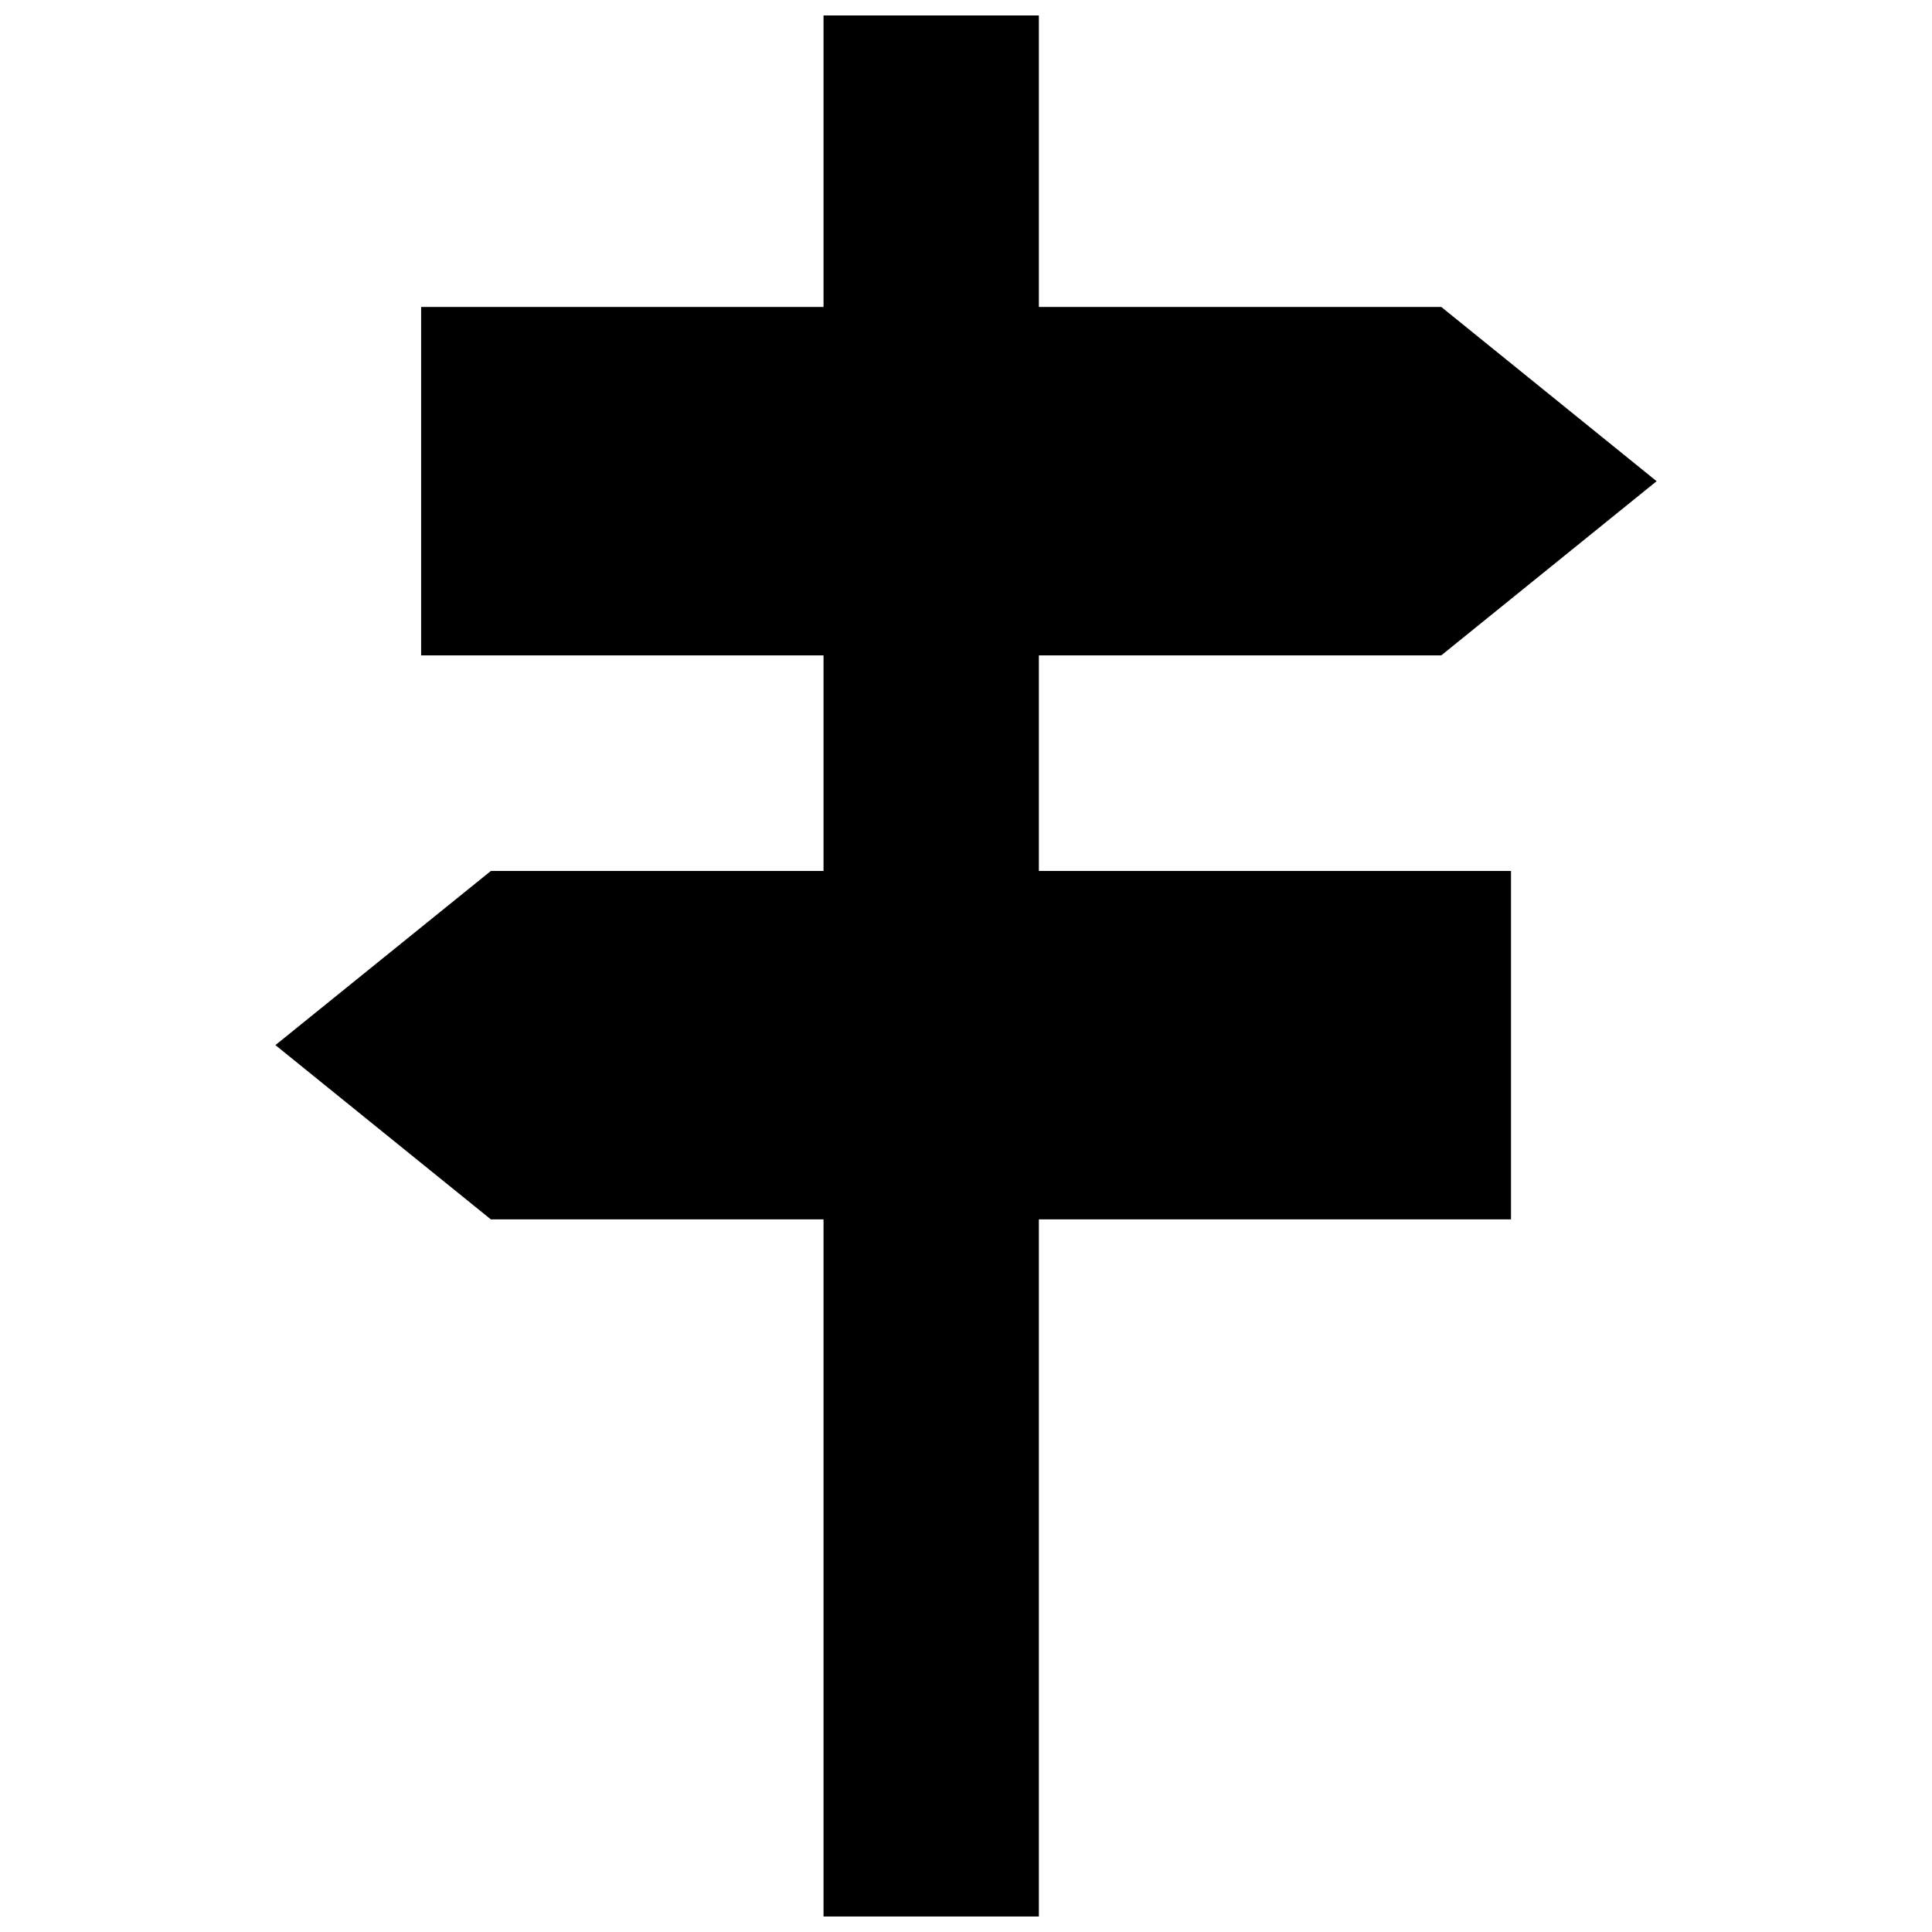 <?xml version="1.0" encoding="UTF-8"?>
<!-- Uploaded to: SVG Repo, www.svgrepo.com, Generator: SVG Repo Mixer Tools -->
<svg width="800px" height="800px" version="1.1" viewBox="144 144 512 512" xmlns="http://www.w3.org/2000/svg">
 <defs>
  <clipPath id="a">
   <path d="m216 148.09h368v503.81h-368z"/>
  </clipPath>
 </defs>
 <g clip-path="url(#a)">
  <path d="m419.31 317.68h106.64l57.07-46.156-57.07-46.184h-106.64v-77.242h-57.066v77.242h-106.64v92.34h106.64v57.133h-88.16l-57.098 46.152 57.098 46.188h88.16v184.74h57.066v-184.74h125.12v-92.34h-125.12z"/>
 </g>
</svg>